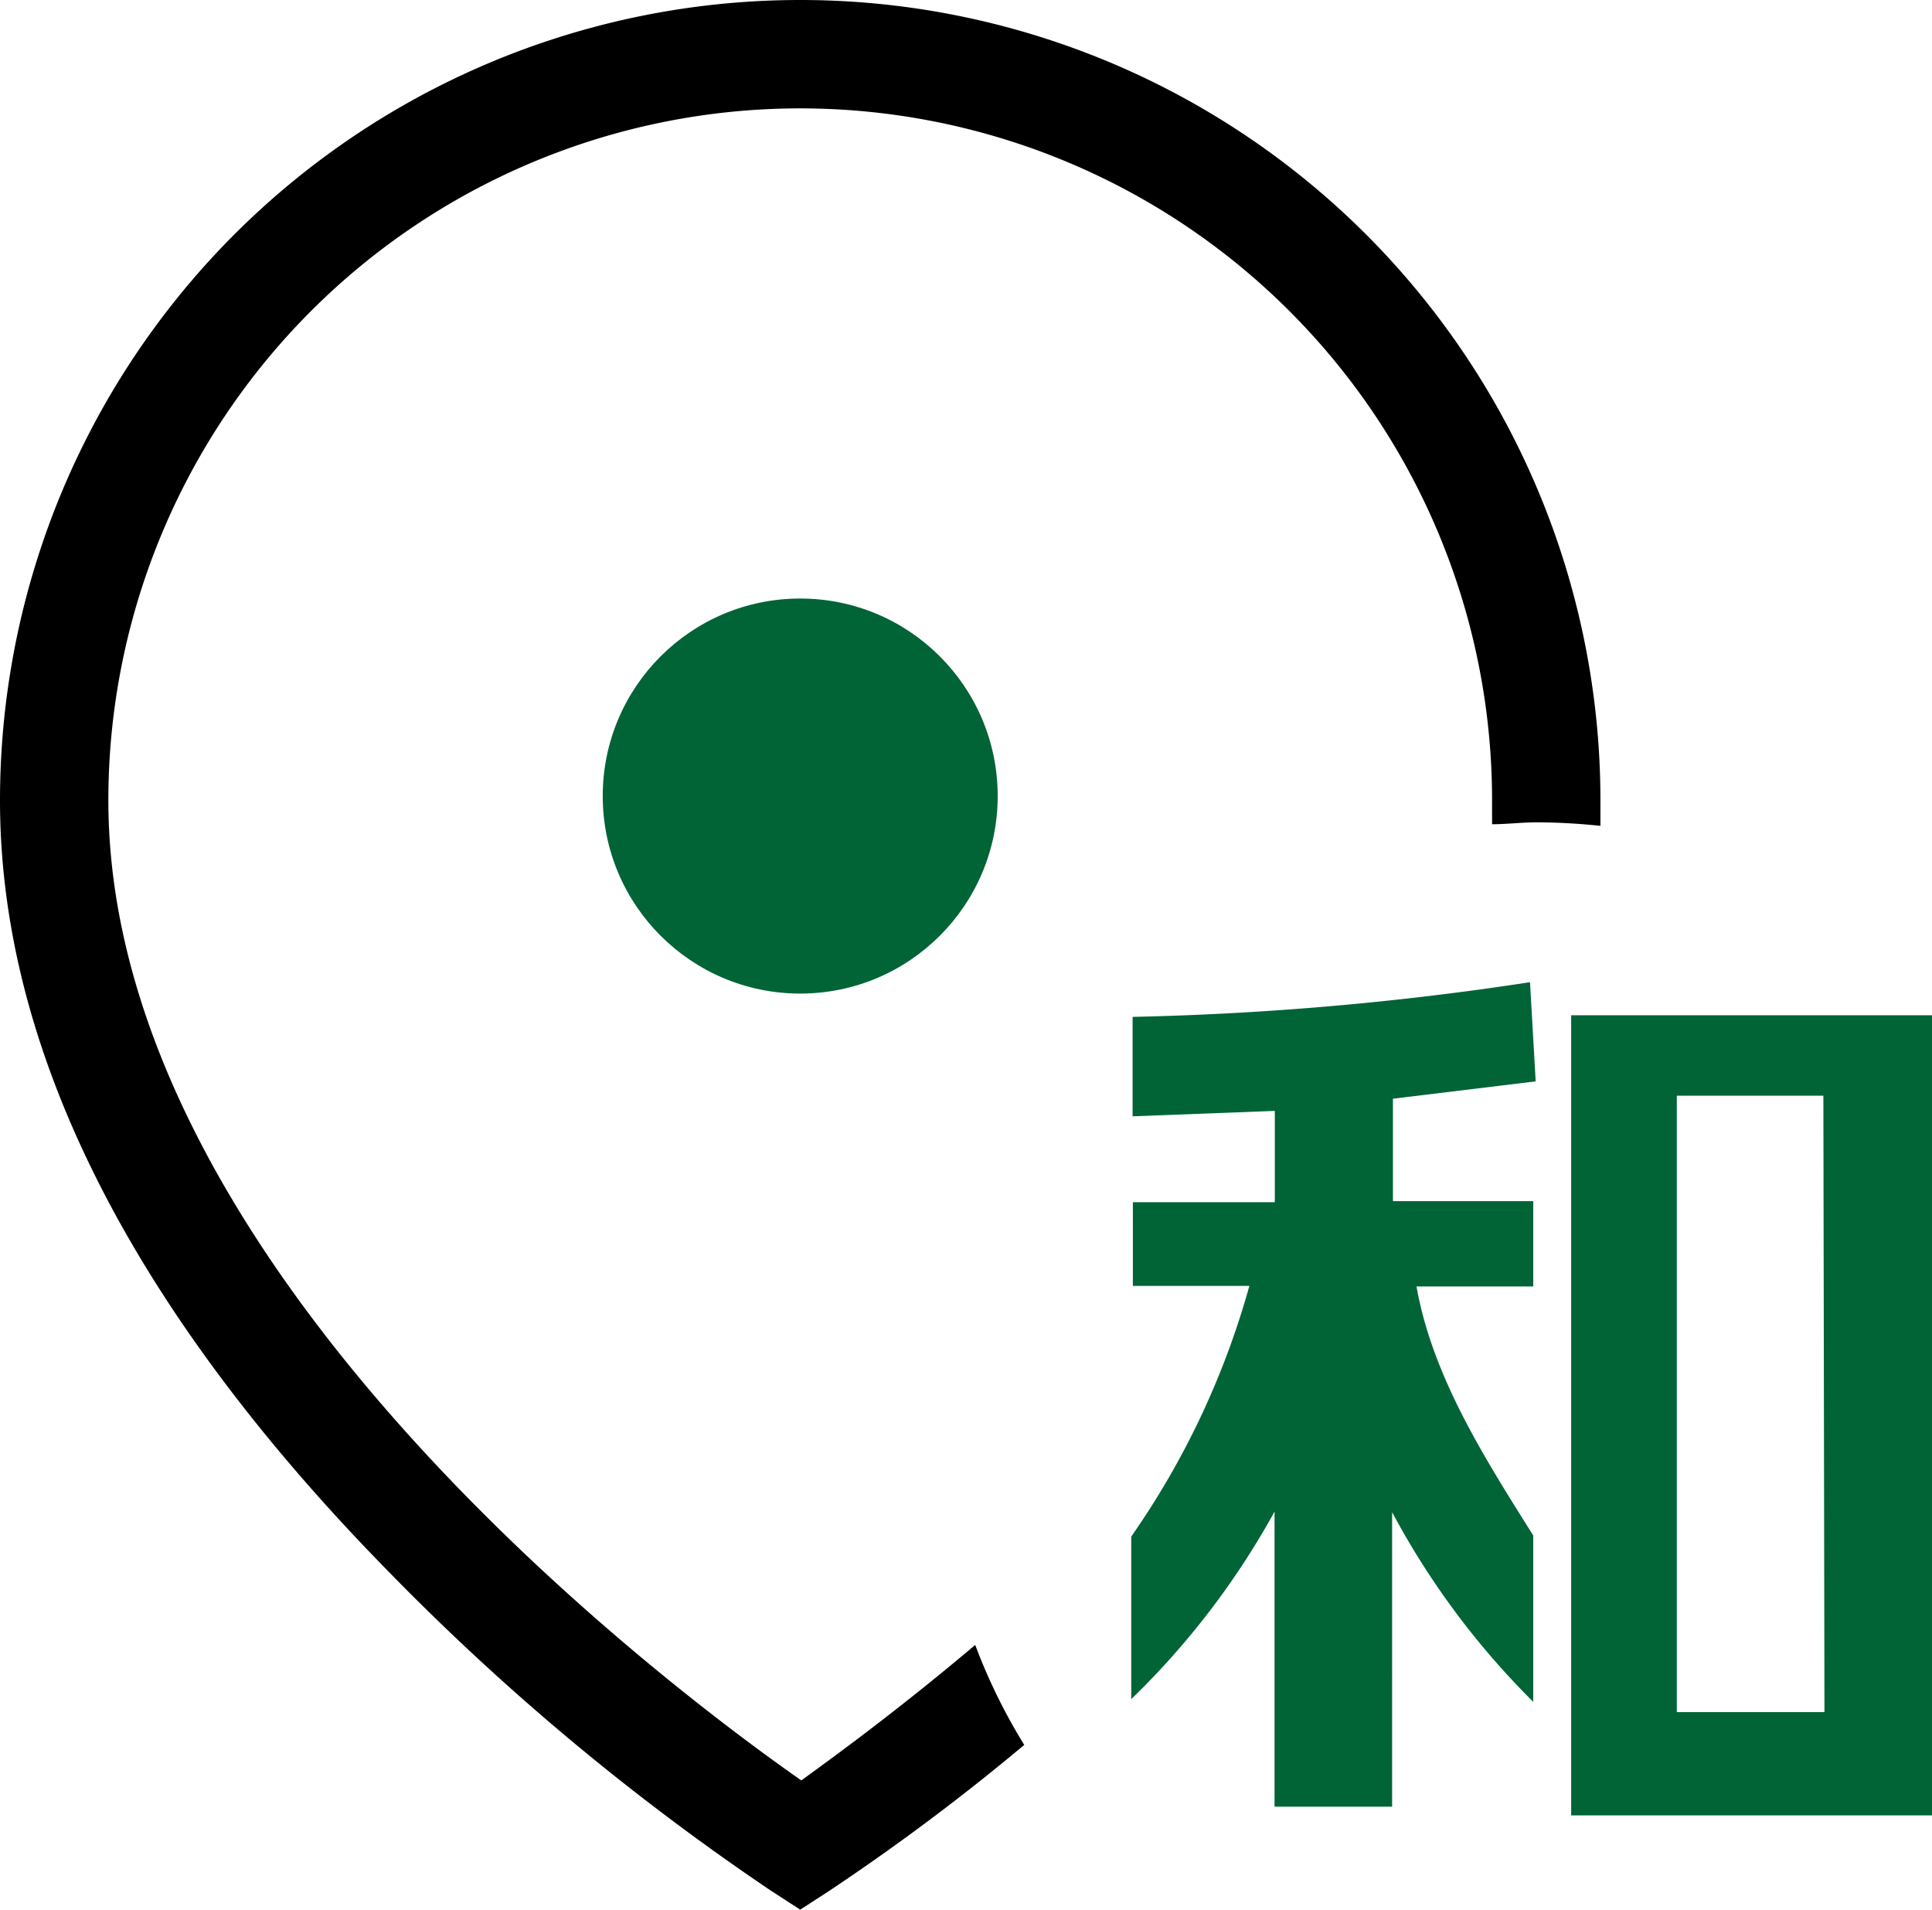 <svg xmlns="http://www.w3.org/2000/svg" viewBox="0 0 71.32 70.48"><defs><style>.cls-1{fill:#006437;}</style></defs><g id="レイヤー_2" data-name="レイヤー 2"><g id="main"><path d="M36,60.71c-2.77,2.34-5.12,4.06-6.42,5C24.55,62.19,4,46.75,4,29.54a25.54,25.54,0,0,1,51.08,0c0,.3,0,.59,0,.88.54,0,1.09-.07,1.64-.07a22.85,22.85,0,0,1,2.36.13c0-.31,0-.63,0-.94A29.54,29.54,0,0,0,0,29.54C0,38.72,4.83,48.31,14.34,58A90,90,0,0,0,28.46,69.78l1.08.7,1.08-.7a82.07,82.07,0,0,0,7.19-5.38A21.21,21.21,0,0,1,36,60.71Z"/><circle class="cls-1" cx="29.54" cy="29.38" r="7.29"/><path class="cls-1" d="M56.69,39.91l-.21-3.66a112.42,112.42,0,0,1-14.67,1.28V41.2L47.06,41v3.37H41.82v3.09h4.3a30.29,30.29,0,0,1-4.36,9.25v6a29.27,29.27,0,0,0,5.29-6.92V66.68h4.34V55.81a29.29,29.29,0,0,0,5.21,7V56.67c-1.83-2.91-3.72-5.88-4.31-9.19H56.6V44.33H51.42V40.55Z"/><path class="cls-1" d="M58,37.47V67H71.32V37.47Zm9.35,25.72H61.9V40.44h5.41Z"/></g></g></svg>